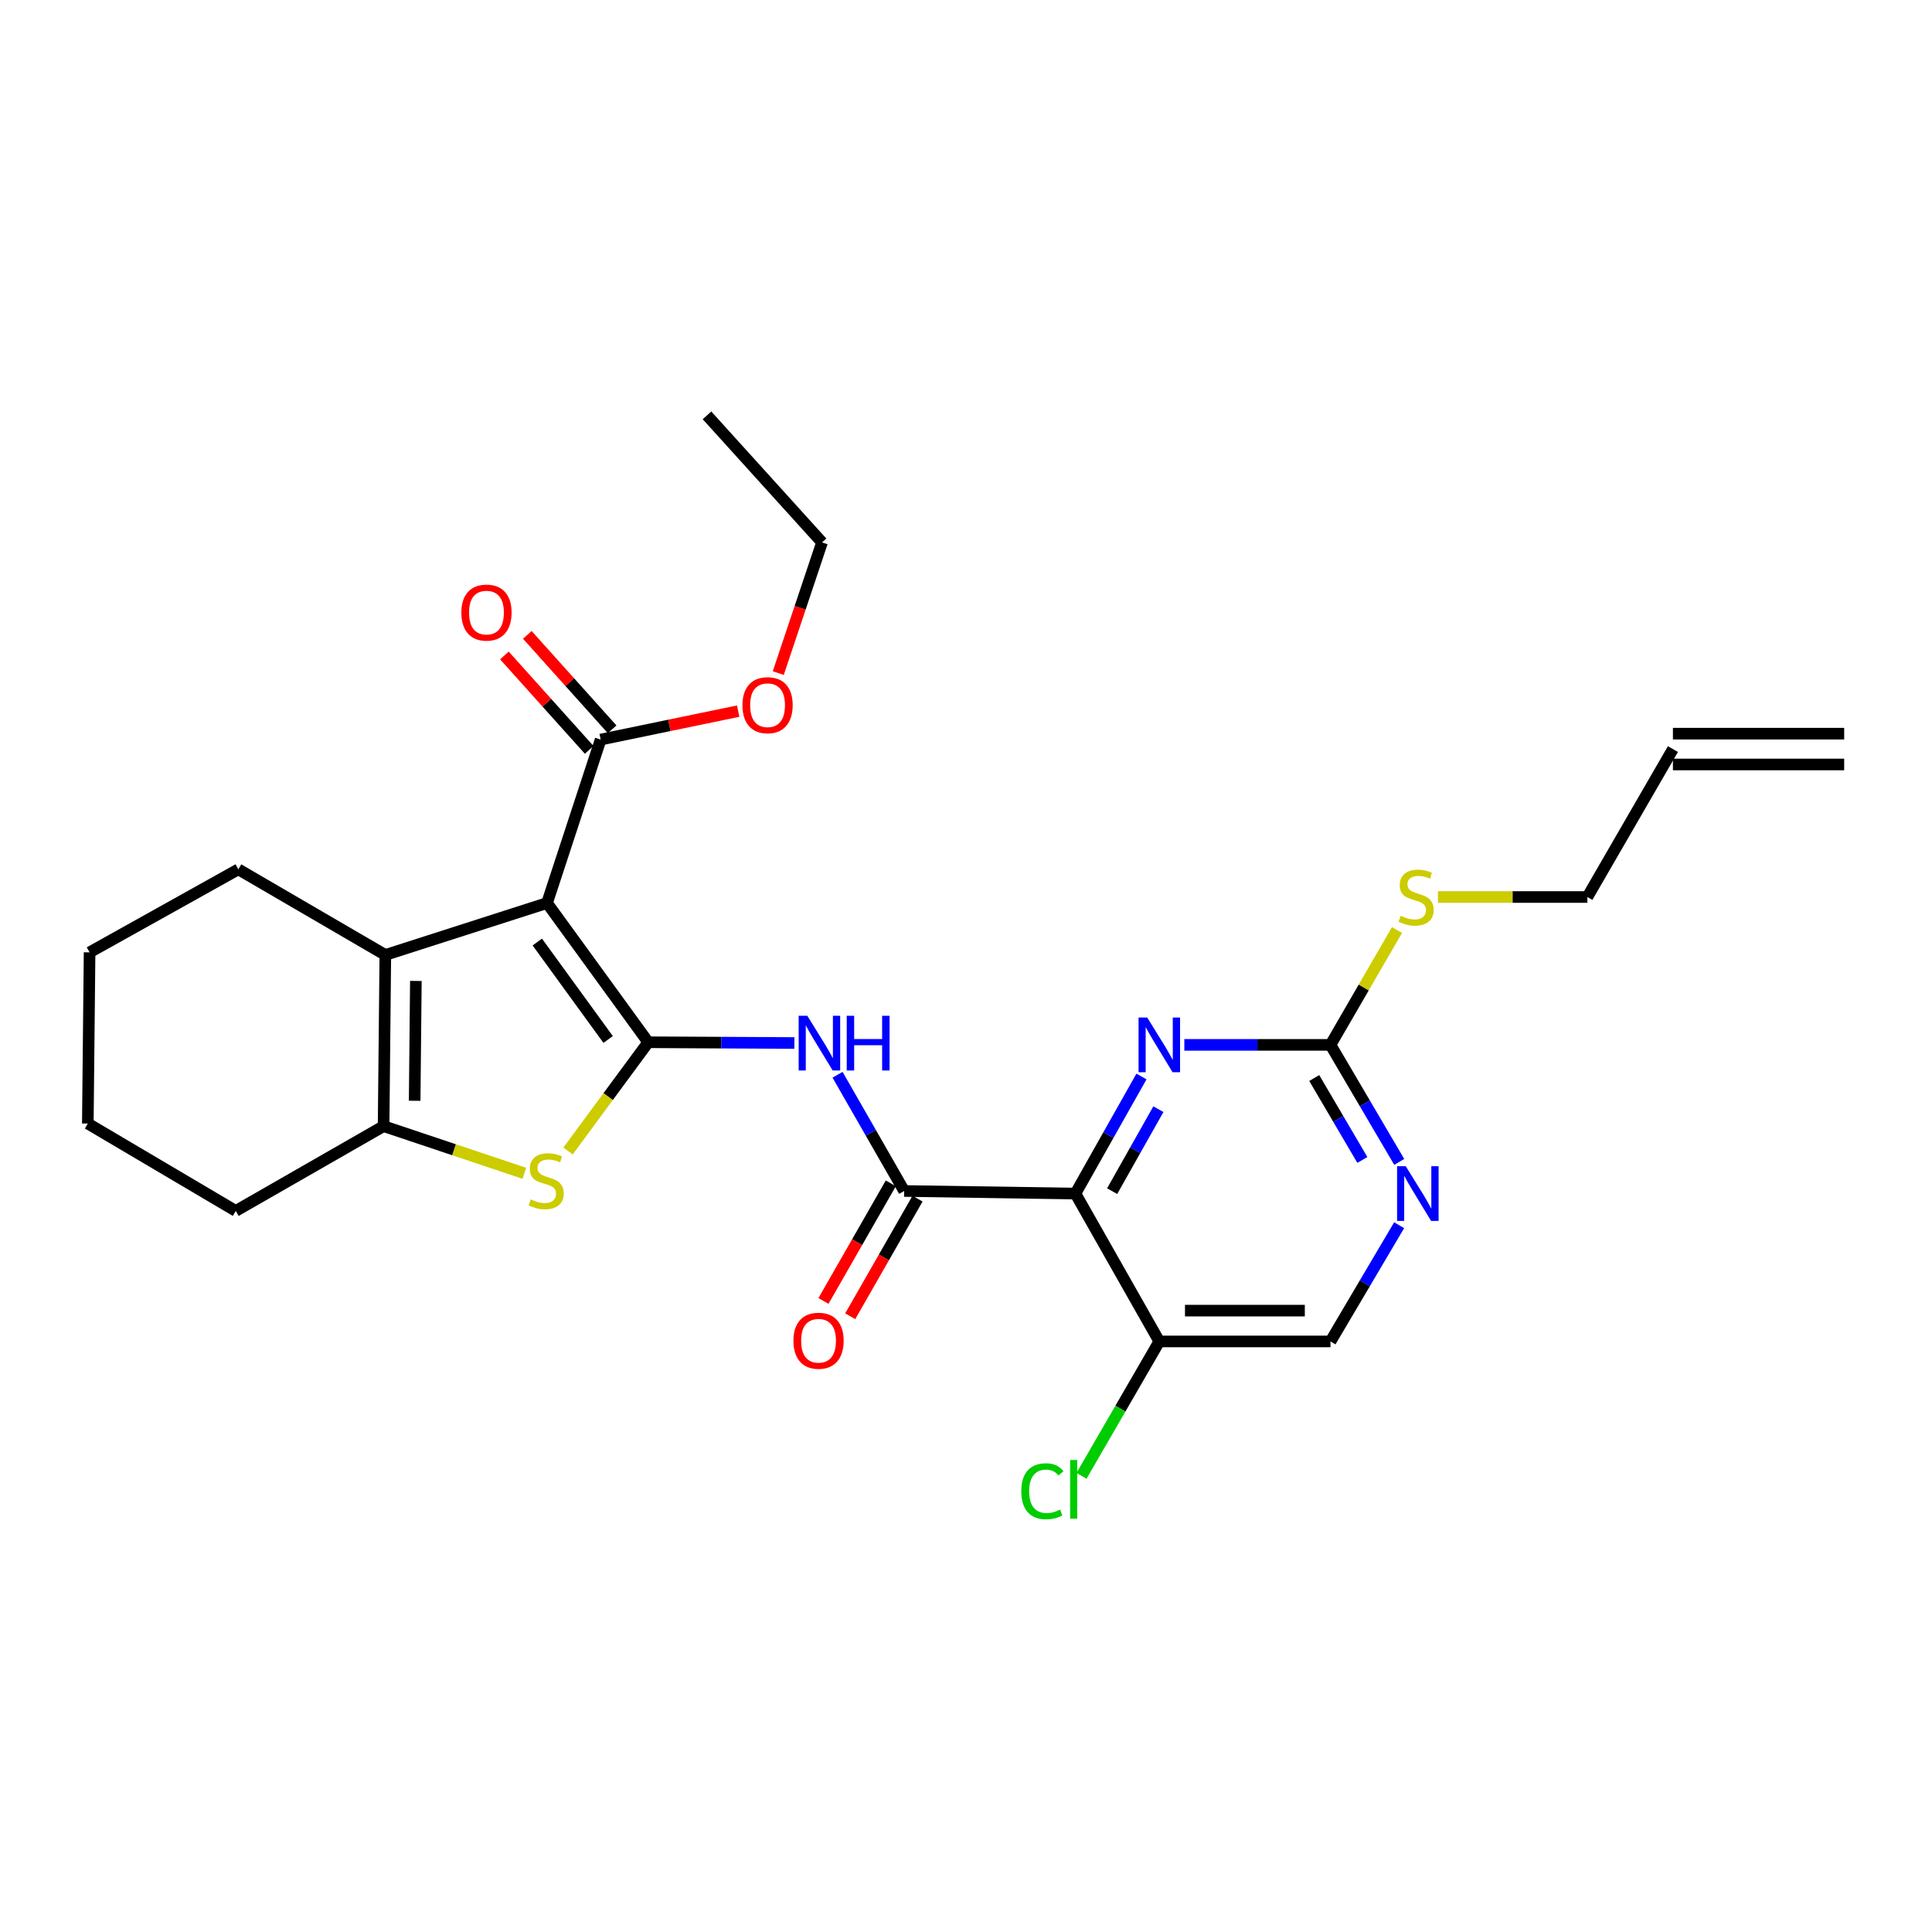 <?xml version='1.0' encoding='iso-8859-1'?>
<svg version='1.1' baseProfile='full'
              xmlns='http://www.w3.org/2000/svg'
                      xmlns:rdkit='http://www.rdkit.org/xml'
                      xmlns:xlink='http://www.w3.org/1999/xlink'
                  xml:space='preserve'
width='1000px' height='1000px' viewBox='0 0 1000 1000'>
<!-- END OF HEADER -->
<rect style='opacity:1.0;fill:#FFFFFF;stroke:none' width='1000' height='1000' x='0' y='0'> </rect>
<path class='bond-0' d='M 335.522,539.468 L 283.144,467.407' style='fill:none;fill-rule:evenodd;stroke:#000000;stroke-width:6px;stroke-linecap:butt;stroke-linejoin:miter;stroke-opacity:1' />
<path class='bond-0' d='M 314.768,538.034 L 278.104,487.591' style='fill:none;fill-rule:evenodd;stroke:#000000;stroke-width:6px;stroke-linecap:butt;stroke-linejoin:miter;stroke-opacity:1' />
<path class='bond-2' d='M 335.522,539.468 L 314.764,567.613' style='fill:none;fill-rule:evenodd;stroke:#000000;stroke-width:6px;stroke-linecap:butt;stroke-linejoin:miter;stroke-opacity:1' />
<path class='bond-2' d='M 314.764,567.613 L 294.006,595.758' style='fill:none;fill-rule:evenodd;stroke:#CCCC00;stroke-width:6px;stroke-linecap:butt;stroke-linejoin:miter;stroke-opacity:1' />
<path class='bond-4' d='M 335.522,539.468 L 373.349,539.665' style='fill:none;fill-rule:evenodd;stroke:#000000;stroke-width:6px;stroke-linecap:butt;stroke-linejoin:miter;stroke-opacity:1' />
<path class='bond-4' d='M 373.349,539.665 L 411.175,539.861' style='fill:none;fill-rule:evenodd;stroke:#0000FF;stroke-width:6px;stroke-linecap:butt;stroke-linejoin:miter;stroke-opacity:1' />
<path class='bond-3' d='M 283.144,467.407 L 199.444,494.283' style='fill:none;fill-rule:evenodd;stroke:#000000;stroke-width:6px;stroke-linecap:butt;stroke-linejoin:miter;stroke-opacity:1' />
<path class='bond-8' d='M 283.144,467.407 L 310.897,382.812' style='fill:none;fill-rule:evenodd;stroke:#000000;stroke-width:6px;stroke-linecap:butt;stroke-linejoin:miter;stroke-opacity:1' />
<path class='bond-1' d='M 556.63,617.792 L 467.996,616.454' style='fill:none;fill-rule:evenodd;stroke:#000000;stroke-width:6px;stroke-linecap:butt;stroke-linejoin:miter;stroke-opacity:1' />
<path class='bond-7' d='M 556.63,617.792 L 573.724,587.492' style='fill:none;fill-rule:evenodd;stroke:#000000;stroke-width:6px;stroke-linecap:butt;stroke-linejoin:miter;stroke-opacity:1' />
<path class='bond-7' d='M 573.724,587.492 L 590.818,557.193' style='fill:none;fill-rule:evenodd;stroke:#0000FF;stroke-width:6px;stroke-linecap:butt;stroke-linejoin:miter;stroke-opacity:1' />
<path class='bond-7' d='M 575.645,616.536 L 587.611,595.327' style='fill:none;fill-rule:evenodd;stroke:#000000;stroke-width:6px;stroke-linecap:butt;stroke-linejoin:miter;stroke-opacity:1' />
<path class='bond-7' d='M 587.611,595.327 L 599.576,574.117' style='fill:none;fill-rule:evenodd;stroke:#0000FF;stroke-width:6px;stroke-linecap:butt;stroke-linejoin:miter;stroke-opacity:1' />
<path class='bond-10' d='M 556.63,617.792 L 600.052,694.326' style='fill:none;fill-rule:evenodd;stroke:#000000;stroke-width:6px;stroke-linecap:butt;stroke-linejoin:miter;stroke-opacity:1' />
<path class='bond-6' d='M 271.403,607.3 L 234.976,595.095' style='fill:none;fill-rule:evenodd;stroke:#CCCC00;stroke-width:6px;stroke-linecap:butt;stroke-linejoin:miter;stroke-opacity:1' />
<path class='bond-6' d='M 234.976,595.095 L 198.549,582.891' style='fill:none;fill-rule:evenodd;stroke:#000000;stroke-width:6px;stroke-linecap:butt;stroke-linejoin:miter;stroke-opacity:1' />
<path class='bond-20' d='M 199.444,494.283 L 123.371,449.966' style='fill:none;fill-rule:evenodd;stroke:#000000;stroke-width:6px;stroke-linecap:butt;stroke-linejoin:miter;stroke-opacity:1' />
<path class='bond-27' d='M 199.444,494.283 L 198.549,582.891' style='fill:none;fill-rule:evenodd;stroke:#000000;stroke-width:6px;stroke-linecap:butt;stroke-linejoin:miter;stroke-opacity:1' />
<path class='bond-27' d='M 215.254,507.735 L 214.627,569.76' style='fill:none;fill-rule:evenodd;stroke:#000000;stroke-width:6px;stroke-linecap:butt;stroke-linejoin:miter;stroke-opacity:1' />
<path class='bond-5' d='M 433.511,556.294 L 450.753,586.374' style='fill:none;fill-rule:evenodd;stroke:#0000FF;stroke-width:6px;stroke-linecap:butt;stroke-linejoin:miter;stroke-opacity:1' />
<path class='bond-5' d='M 450.753,586.374 L 467.996,616.454' style='fill:none;fill-rule:evenodd;stroke:#000000;stroke-width:6px;stroke-linecap:butt;stroke-linejoin:miter;stroke-opacity:1' />
<path class='bond-12' d='M 461.076,612.494 L 443.654,642.933' style='fill:none;fill-rule:evenodd;stroke:#000000;stroke-width:6px;stroke-linecap:butt;stroke-linejoin:miter;stroke-opacity:1' />
<path class='bond-12' d='M 443.654,642.933 L 426.232,673.372' style='fill:none;fill-rule:evenodd;stroke:#FF0000;stroke-width:6px;stroke-linecap:butt;stroke-linejoin:miter;stroke-opacity:1' />
<path class='bond-12' d='M 474.915,620.414 L 457.493,650.853' style='fill:none;fill-rule:evenodd;stroke:#000000;stroke-width:6px;stroke-linecap:butt;stroke-linejoin:miter;stroke-opacity:1' />
<path class='bond-12' d='M 457.493,650.853 L 440.07,681.293' style='fill:none;fill-rule:evenodd;stroke:#FF0000;stroke-width:6px;stroke-linecap:butt;stroke-linejoin:miter;stroke-opacity:1' />
<path class='bond-21' d='M 198.549,582.891 L 122.024,626.774' style='fill:none;fill-rule:evenodd;stroke:#000000;stroke-width:6px;stroke-linecap:butt;stroke-linejoin:miter;stroke-opacity:1' />
<path class='bond-9' d='M 613.008,540.823 L 650.834,540.823' style='fill:none;fill-rule:evenodd;stroke:#0000FF;stroke-width:6px;stroke-linecap:butt;stroke-linejoin:miter;stroke-opacity:1' />
<path class='bond-9' d='M 650.834,540.823 L 688.66,540.823' style='fill:none;fill-rule:evenodd;stroke:#000000;stroke-width:6px;stroke-linecap:butt;stroke-linejoin:miter;stroke-opacity:1' />
<path class='bond-14' d='M 316.829,377.486 L 294.884,353.048' style='fill:none;fill-rule:evenodd;stroke:#000000;stroke-width:6px;stroke-linecap:butt;stroke-linejoin:miter;stroke-opacity:1' />
<path class='bond-14' d='M 294.884,353.048 L 272.939,328.609' style='fill:none;fill-rule:evenodd;stroke:#FF0000;stroke-width:6px;stroke-linecap:butt;stroke-linejoin:miter;stroke-opacity:1' />
<path class='bond-14' d='M 304.965,388.139 L 283.02,363.701' style='fill:none;fill-rule:evenodd;stroke:#000000;stroke-width:6px;stroke-linecap:butt;stroke-linejoin:miter;stroke-opacity:1' />
<path class='bond-14' d='M 283.02,363.701 L 261.075,339.263' style='fill:none;fill-rule:evenodd;stroke:#FF0000;stroke-width:6px;stroke-linecap:butt;stroke-linejoin:miter;stroke-opacity:1' />
<path class='bond-19' d='M 310.897,382.812 L 346.491,375.444' style='fill:none;fill-rule:evenodd;stroke:#000000;stroke-width:6px;stroke-linecap:butt;stroke-linejoin:miter;stroke-opacity:1' />
<path class='bond-19' d='M 346.491,375.444 L 382.085,368.075' style='fill:none;fill-rule:evenodd;stroke:#FF0000;stroke-width:6px;stroke-linecap:butt;stroke-linejoin:miter;stroke-opacity:1' />
<path class='bond-15' d='M 688.66,540.823 L 705.87,511.102' style='fill:none;fill-rule:evenodd;stroke:#000000;stroke-width:6px;stroke-linecap:butt;stroke-linejoin:miter;stroke-opacity:1' />
<path class='bond-15' d='M 705.87,511.102 L 723.081,481.38' style='fill:none;fill-rule:evenodd;stroke:#CCCC00;stroke-width:6px;stroke-linecap:butt;stroke-linejoin:miter;stroke-opacity:1' />
<path class='bond-29' d='M 688.66,540.823 L 706.452,571.112' style='fill:none;fill-rule:evenodd;stroke:#000000;stroke-width:6px;stroke-linecap:butt;stroke-linejoin:miter;stroke-opacity:1' />
<path class='bond-29' d='M 706.452,571.112 L 724.243,601.4' style='fill:none;fill-rule:evenodd;stroke:#0000FF;stroke-width:6px;stroke-linecap:butt;stroke-linejoin:miter;stroke-opacity:1' />
<path class='bond-29' d='M 680.25,557.986 L 692.704,579.187' style='fill:none;fill-rule:evenodd;stroke:#000000;stroke-width:6px;stroke-linecap:butt;stroke-linejoin:miter;stroke-opacity:1' />
<path class='bond-29' d='M 692.704,579.187 L 705.158,600.389' style='fill:none;fill-rule:evenodd;stroke:#0000FF;stroke-width:6px;stroke-linecap:butt;stroke-linejoin:miter;stroke-opacity:1' />
<path class='bond-13' d='M 600.052,694.326 L 688.66,694.326' style='fill:none;fill-rule:evenodd;stroke:#000000;stroke-width:6px;stroke-linecap:butt;stroke-linejoin:miter;stroke-opacity:1' />
<path class='bond-13' d='M 613.344,678.381 L 675.369,678.381' style='fill:none;fill-rule:evenodd;stroke:#000000;stroke-width:6px;stroke-linecap:butt;stroke-linejoin:miter;stroke-opacity:1' />
<path class='bond-18' d='M 600.052,694.326 L 579.92,729.106' style='fill:none;fill-rule:evenodd;stroke:#000000;stroke-width:6px;stroke-linecap:butt;stroke-linejoin:miter;stroke-opacity:1' />
<path class='bond-18' d='M 579.92,729.106 L 559.787,763.887' style='fill:none;fill-rule:evenodd;stroke:#00CC00;stroke-width:6px;stroke-linecap:butt;stroke-linejoin:miter;stroke-opacity:1' />
<path class='bond-11' d='M 724.194,634.174 L 706.427,664.25' style='fill:none;fill-rule:evenodd;stroke:#0000FF;stroke-width:6px;stroke-linecap:butt;stroke-linejoin:miter;stroke-opacity:1' />
<path class='bond-11' d='M 706.427,664.25 L 688.66,694.326' style='fill:none;fill-rule:evenodd;stroke:#000000;stroke-width:6px;stroke-linecap:butt;stroke-linejoin:miter;stroke-opacity:1' />
<path class='bond-22' d='M 744.273,464.289 L 782.947,464.289' style='fill:none;fill-rule:evenodd;stroke:#CCCC00;stroke-width:6px;stroke-linecap:butt;stroke-linejoin:miter;stroke-opacity:1' />
<path class='bond-22' d='M 782.947,464.289 L 821.621,464.289' style='fill:none;fill-rule:evenodd;stroke:#000000;stroke-width:6px;stroke-linecap:butt;stroke-linejoin:miter;stroke-opacity:1' />
<path class='bond-16' d='M 865.902,387.72 L 821.621,464.289' style='fill:none;fill-rule:evenodd;stroke:#000000;stroke-width:6px;stroke-linecap:butt;stroke-linejoin:miter;stroke-opacity:1' />
<path class='bond-17' d='M 865.902,395.692 L 954.545,395.692' style='fill:none;fill-rule:evenodd;stroke:#000000;stroke-width:6px;stroke-linecap:butt;stroke-linejoin:miter;stroke-opacity:1' />
<path class='bond-17' d='M 865.902,379.747 L 954.545,379.747' style='fill:none;fill-rule:evenodd;stroke:#000000;stroke-width:6px;stroke-linecap:butt;stroke-linejoin:miter;stroke-opacity:1' />
<path class='bond-23' d='M 402.83,348.388 L 414.158,314.569' style='fill:none;fill-rule:evenodd;stroke:#FF0000;stroke-width:6px;stroke-linecap:butt;stroke-linejoin:miter;stroke-opacity:1' />
<path class='bond-23' d='M 414.158,314.569 L 425.486,280.749' style='fill:none;fill-rule:evenodd;stroke:#000000;stroke-width:6px;stroke-linecap:butt;stroke-linejoin:miter;stroke-opacity:1' />
<path class='bond-24' d='M 123.371,449.966 L 46.367,492.936' style='fill:none;fill-rule:evenodd;stroke:#000000;stroke-width:6px;stroke-linecap:butt;stroke-linejoin:miter;stroke-opacity:1' />
<path class='bond-25' d='M 122.024,626.774 L 45.455,581.544' style='fill:none;fill-rule:evenodd;stroke:#000000;stroke-width:6px;stroke-linecap:butt;stroke-linejoin:miter;stroke-opacity:1' />
<path class='bond-26' d='M 425.486,280.749 L 365.941,214.986' style='fill:none;fill-rule:evenodd;stroke:#000000;stroke-width:6px;stroke-linecap:butt;stroke-linejoin:miter;stroke-opacity:1' />
<path class='bond-28' d='M 46.367,492.936 L 45.455,581.544' style='fill:none;fill-rule:evenodd;stroke:#000000;stroke-width:6px;stroke-linecap:butt;stroke-linejoin:miter;stroke-opacity:1' />
<path  class='atom-3' d='M 274.702 620.806
Q 275.022 620.926, 276.342 621.486
Q 277.662 622.046, 279.102 622.406
Q 280.582 622.726, 282.022 622.726
Q 284.702 622.726, 286.262 621.446
Q 287.822 620.126, 287.822 617.846
Q 287.822 616.286, 287.022 615.326
Q 286.262 614.366, 285.062 613.846
Q 283.862 613.326, 281.862 612.726
Q 279.342 611.966, 277.822 611.246
Q 276.342 610.526, 275.262 609.006
Q 274.222 607.486, 274.222 604.926
Q 274.222 601.366, 276.622 599.166
Q 279.062 596.966, 283.862 596.966
Q 287.142 596.966, 290.862 598.526
L 289.942 601.606
Q 286.542 600.206, 283.982 600.206
Q 281.222 600.206, 279.702 601.366
Q 278.182 602.486, 278.222 604.446
Q 278.222 605.966, 278.982 606.886
Q 279.782 607.806, 280.902 608.326
Q 282.062 608.846, 283.982 609.446
Q 286.542 610.246, 288.062 611.046
Q 289.582 611.846, 290.662 613.486
Q 291.782 615.086, 291.782 617.846
Q 291.782 621.766, 289.142 623.886
Q 286.542 625.966, 282.182 625.966
Q 279.662 625.966, 277.742 625.406
Q 275.862 624.886, 273.622 623.966
L 274.702 620.806
' fill='#CCCC00'/>
<path  class='atom-5' d='M 417.87 525.769
L 427.15 540.769
Q 428.07 542.249, 429.55 544.929
Q 431.03 547.609, 431.11 547.769
L 431.11 525.769
L 434.87 525.769
L 434.87 554.089
L 430.99 554.089
L 421.03 537.689
Q 419.87 535.769, 418.63 533.569
Q 417.43 531.369, 417.07 530.689
L 417.07 554.089
L 413.39 554.089
L 413.39 525.769
L 417.87 525.769
' fill='#0000FF'/>
<path  class='atom-5' d='M 438.27 525.769
L 442.11 525.769
L 442.11 537.809
L 456.59 537.809
L 456.59 525.769
L 460.43 525.769
L 460.43 554.089
L 456.59 554.089
L 456.59 541.009
L 442.11 541.009
L 442.11 554.089
L 438.27 554.089
L 438.27 525.769
' fill='#0000FF'/>
<path  class='atom-8' d='M 593.792 526.663
L 603.072 541.663
Q 603.992 543.143, 605.472 545.823
Q 606.952 548.503, 607.032 548.663
L 607.032 526.663
L 610.792 526.663
L 610.792 554.983
L 606.912 554.983
L 596.952 538.583
Q 595.792 536.663, 594.552 534.463
Q 593.352 532.263, 592.992 531.583
L 592.992 554.983
L 589.312 554.983
L 589.312 526.663
L 593.792 526.663
' fill='#0000FF'/>
<path  class='atom-12' d='M 727.612 603.632
L 736.892 618.632
Q 737.812 620.112, 739.292 622.792
Q 740.772 625.472, 740.852 625.632
L 740.852 603.632
L 744.612 603.632
L 744.612 631.952
L 740.732 631.952
L 730.772 615.552
Q 729.612 613.632, 728.372 611.432
Q 727.172 609.232, 726.812 608.552
L 726.812 631.952
L 723.132 631.952
L 723.132 603.632
L 727.612 603.632
' fill='#0000FF'/>
<path  class='atom-13' d='M 410.678 693.963
Q 410.678 687.163, 414.038 683.363
Q 417.398 679.563, 423.678 679.563
Q 429.958 679.563, 433.318 683.363
Q 436.678 687.163, 436.678 693.963
Q 436.678 700.843, 433.278 704.763
Q 429.878 708.643, 423.678 708.643
Q 417.438 708.643, 414.038 704.763
Q 410.678 700.883, 410.678 693.963
M 423.678 705.443
Q 427.998 705.443, 430.318 702.563
Q 432.678 699.643, 432.678 693.963
Q 432.678 688.403, 430.318 685.603
Q 427.998 682.763, 423.678 682.763
Q 419.358 682.763, 416.998 685.563
Q 414.678 688.363, 414.678 693.963
Q 414.678 699.683, 416.998 702.563
Q 419.358 705.443, 423.678 705.443
' fill='#FF0000'/>
<path  class='atom-15' d='M 238.796 317.076
Q 238.796 310.276, 242.156 306.476
Q 245.516 302.676, 251.796 302.676
Q 258.076 302.676, 261.436 306.476
Q 264.796 310.276, 264.796 317.076
Q 264.796 323.956, 261.396 327.876
Q 257.996 331.756, 251.796 331.756
Q 245.556 331.756, 242.156 327.876
Q 238.796 323.996, 238.796 317.076
M 251.796 328.556
Q 256.116 328.556, 258.436 325.676
Q 260.796 322.756, 260.796 317.076
Q 260.796 311.516, 258.436 308.716
Q 256.116 305.876, 251.796 305.876
Q 247.476 305.876, 245.116 308.676
Q 242.796 311.476, 242.796 317.076
Q 242.796 322.796, 245.116 325.676
Q 247.476 328.556, 251.796 328.556
' fill='#FF0000'/>
<path  class='atom-16' d='M 724.977 474.009
Q 725.297 474.129, 726.617 474.689
Q 727.937 475.249, 729.377 475.609
Q 730.857 475.929, 732.297 475.929
Q 734.977 475.929, 736.537 474.649
Q 738.097 473.329, 738.097 471.049
Q 738.097 469.489, 737.297 468.529
Q 736.537 467.569, 735.337 467.049
Q 734.137 466.529, 732.137 465.929
Q 729.617 465.169, 728.097 464.449
Q 726.617 463.729, 725.537 462.209
Q 724.497 460.689, 724.497 458.129
Q 724.497 454.569, 726.897 452.369
Q 729.337 450.169, 734.137 450.169
Q 737.417 450.169, 741.137 451.729
L 740.217 454.809
Q 736.817 453.409, 734.257 453.409
Q 731.497 453.409, 729.977 454.569
Q 728.457 455.689, 728.497 457.649
Q 728.497 459.169, 729.257 460.089
Q 730.057 461.009, 731.177 461.529
Q 732.337 462.049, 734.257 462.649
Q 736.817 463.449, 738.337 464.249
Q 739.857 465.049, 740.937 466.689
Q 742.057 468.289, 742.057 471.049
Q 742.057 474.969, 739.417 477.089
Q 736.817 479.169, 732.457 479.169
Q 729.937 479.169, 728.017 478.609
Q 726.137 478.089, 723.897 477.169
L 724.977 474.009
' fill='#CCCC00'/>
<path  class='atom-19' d='M 528.615 771.866
Q 528.615 764.826, 531.895 761.146
Q 535.215 757.426, 541.495 757.426
Q 547.335 757.426, 550.455 761.546
L 547.815 763.706
Q 545.535 760.706, 541.495 760.706
Q 537.215 760.706, 534.935 763.586
Q 532.695 766.426, 532.695 771.866
Q 532.695 777.466, 535.015 780.346
Q 537.375 783.226, 541.935 783.226
Q 545.055 783.226, 548.695 781.346
L 549.815 784.346
Q 548.335 785.306, 546.095 785.866
Q 543.855 786.426, 541.375 786.426
Q 535.215 786.426, 531.895 782.666
Q 528.615 778.906, 528.615 771.866
' fill='#00CC00'/>
<path  class='atom-19' d='M 553.895 755.706
L 557.575 755.706
L 557.575 786.066
L 553.895 786.066
L 553.895 755.706
' fill='#00CC00'/>
<path  class='atom-20' d='M 384.29 365.008
Q 384.29 358.208, 387.65 354.408
Q 391.01 350.608, 397.29 350.608
Q 403.57 350.608, 406.93 354.408
Q 410.29 358.208, 410.29 365.008
Q 410.29 371.888, 406.89 375.808
Q 403.49 379.688, 397.29 379.688
Q 391.05 379.688, 387.65 375.808
Q 384.29 371.928, 384.29 365.008
M 397.29 376.488
Q 401.61 376.488, 403.93 373.608
Q 406.29 370.688, 406.29 365.008
Q 406.29 359.448, 403.93 356.648
Q 401.61 353.808, 397.29 353.808
Q 392.97 353.808, 390.61 356.608
Q 388.29 359.408, 388.29 365.008
Q 388.29 370.728, 390.61 373.608
Q 392.97 376.488, 397.29 376.488
' fill='#FF0000'/>
</svg>
